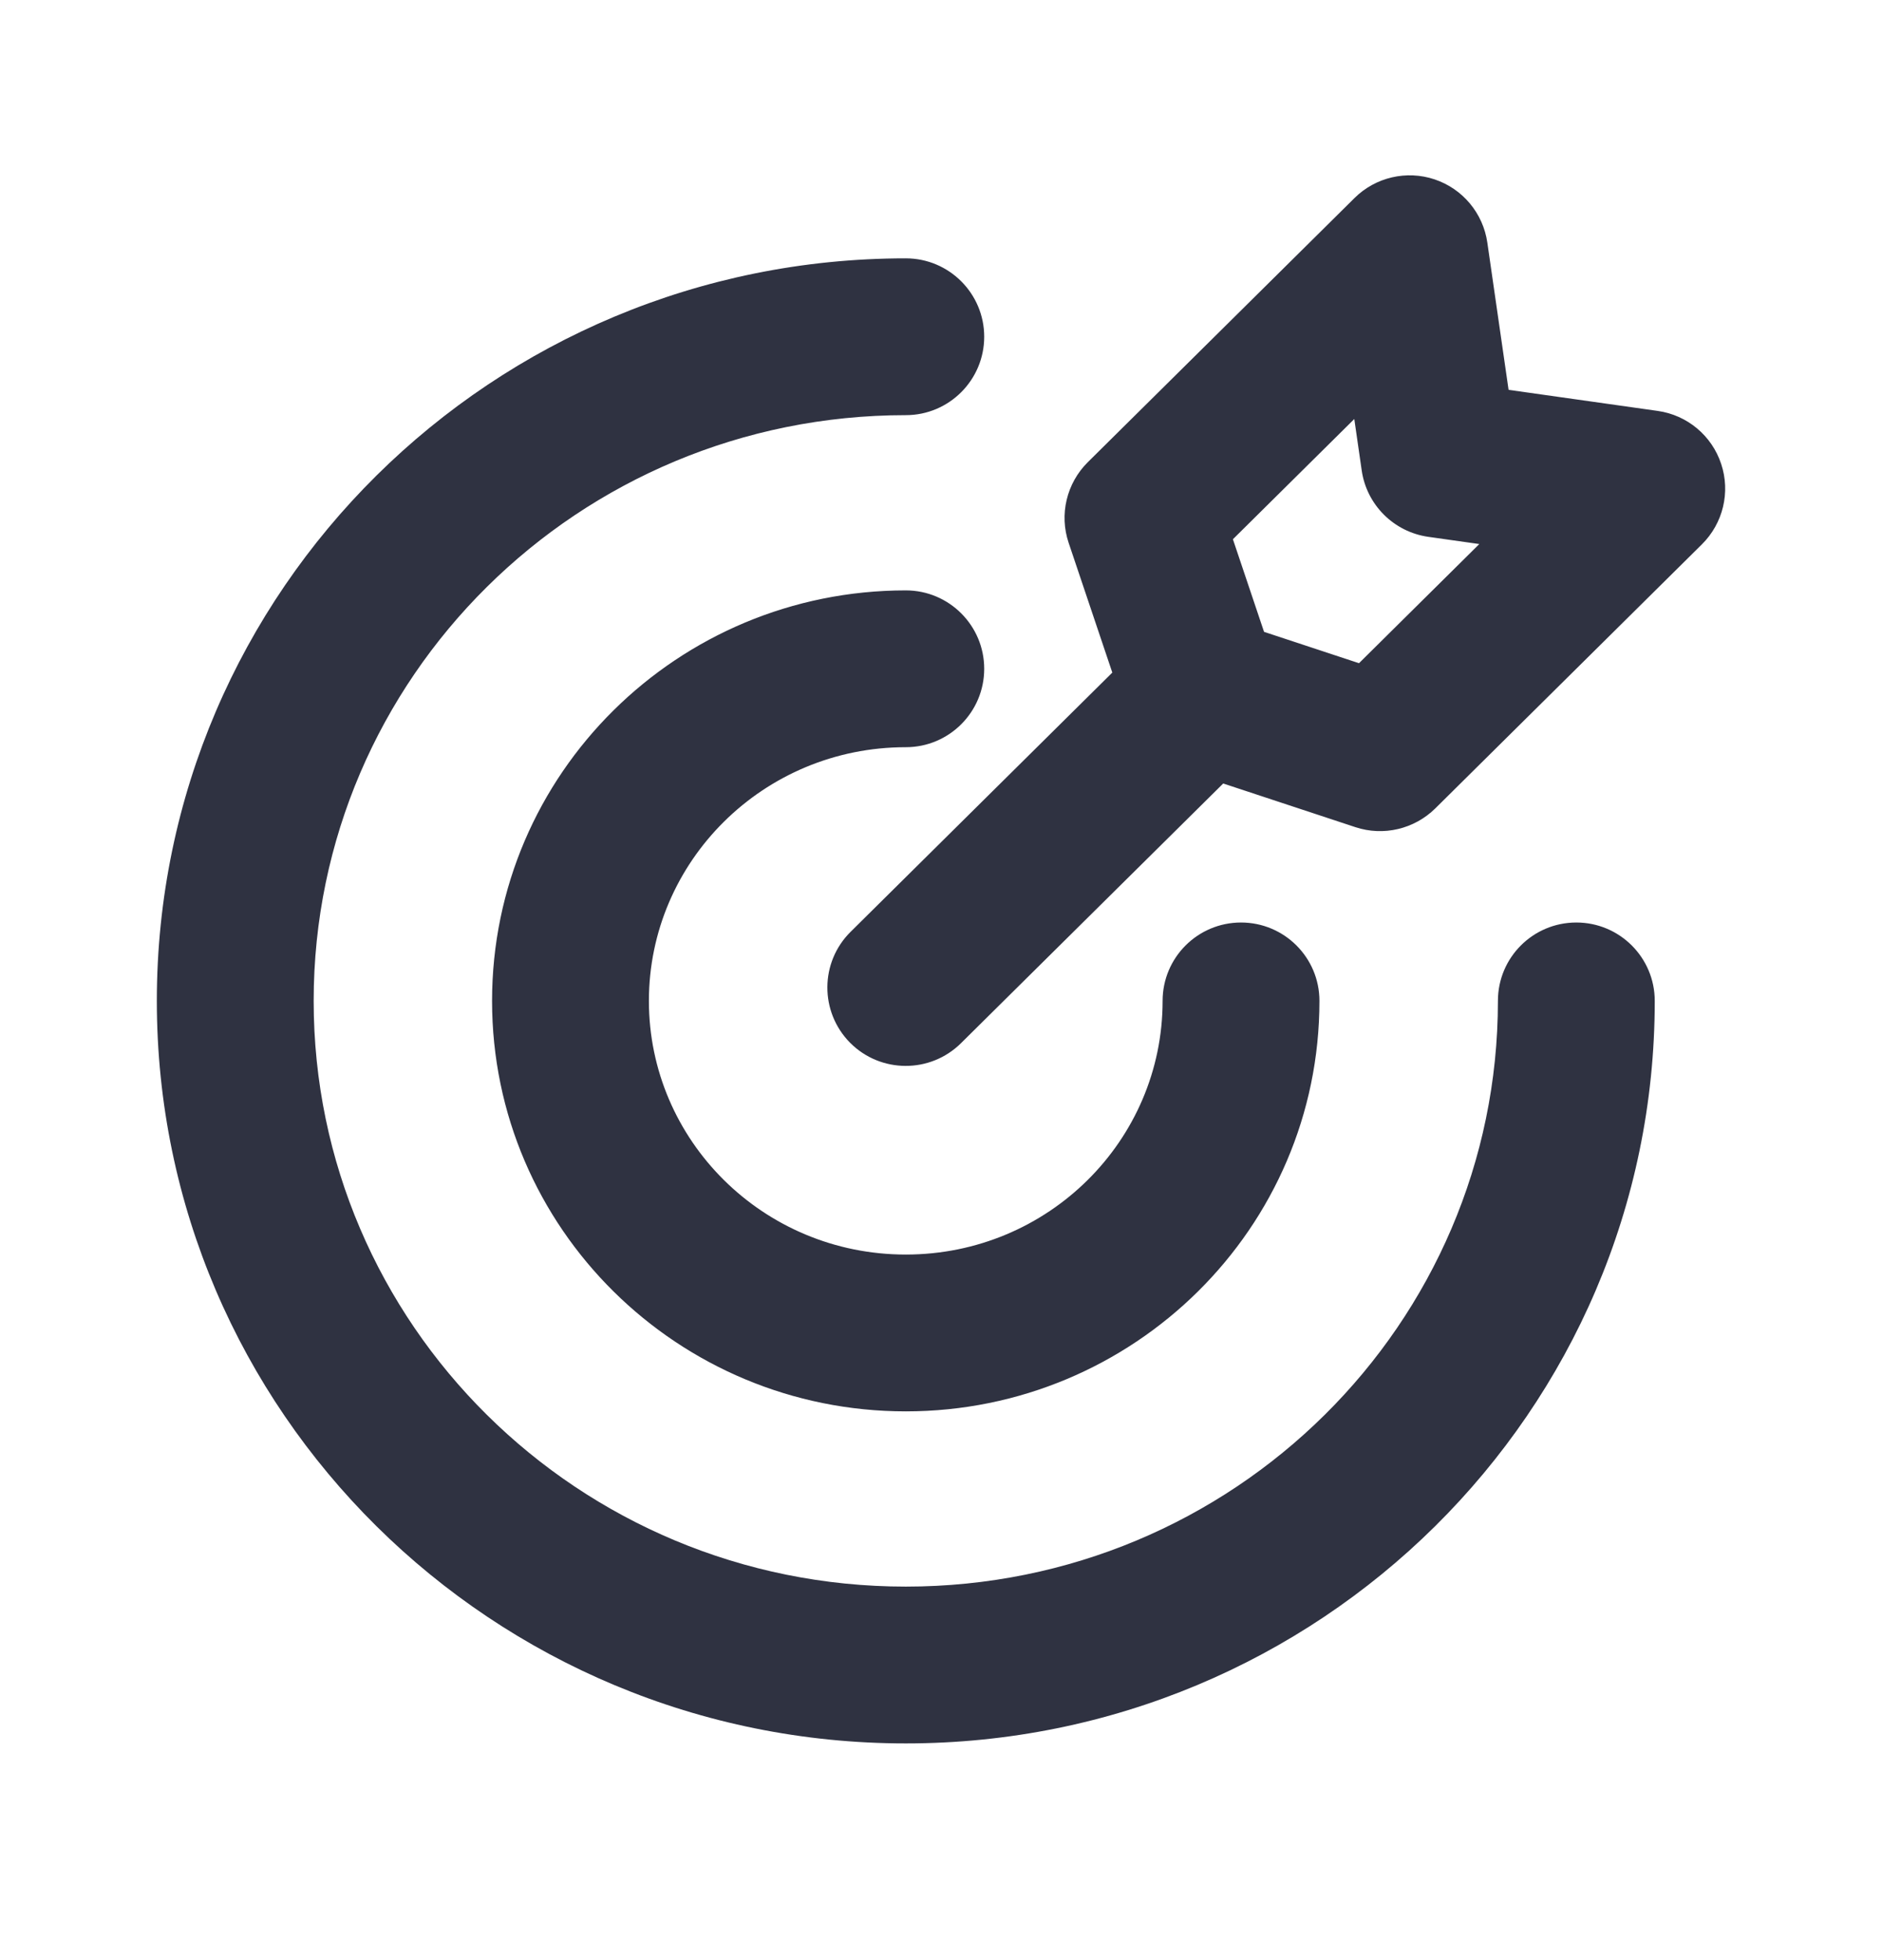 <svg xmlns="http://www.w3.org/2000/svg" width="24" height="25" viewBox="0 0 24 25" fill="none"><path d="M21.102 12.766C21.102 12.213 20.654 11.766 20.102 11.766C19.549 11.766 19.102 12.213 19.102 12.766H21.102ZM11.551 5.295C12.103 5.295 12.551 4.847 12.551 4.295C12.551 3.743 12.103 3.295 11.551 3.295V5.295ZM16.826 12.766C16.826 12.213 16.378 11.766 15.826 11.766C15.274 11.766 14.826 12.213 14.826 12.766H16.826ZM11.551 9.53C12.103 9.53 12.551 9.083 12.551 8.53C12.551 7.978 12.103 7.53 11.551 7.53V9.53ZM16.034 9.562C16.426 9.173 16.429 8.54 16.04 8.148C15.652 7.755 15.018 7.752 14.626 8.141L16.034 9.562ZM10.847 11.885C10.455 12.273 10.452 12.906 10.84 13.299C11.229 13.691 11.862 13.694 12.255 13.305L10.847 11.885ZM21 6.231L21.704 6.942C21.974 6.674 22.069 6.277 21.949 5.917C21.83 5.556 21.516 5.294 21.14 5.241L21 6.231ZM17.599 9.6L17.285 10.55C17.642 10.668 18.035 10.575 18.303 10.311L17.599 9.6ZM14.576 6.605L13.872 5.895C13.601 6.164 13.506 6.563 13.628 6.924L14.576 6.605ZM17.977 3.236L18.967 3.094C18.913 2.72 18.653 2.408 18.295 2.288C17.937 2.168 17.541 2.26 17.273 2.526L17.977 3.236ZM15.332 8.852L14.384 9.171C14.484 9.469 14.719 9.702 15.018 9.801L15.332 8.852ZM18.355 5.857L17.365 6C17.428 6.439 17.775 6.785 18.215 6.847L18.355 5.857ZM20.102 12.766H19.102C19.102 16.883 15.73 20.236 11.551 20.236V21.236V22.236C16.817 22.236 21.102 18.005 21.102 12.766H20.102ZM11.551 21.236V20.236C7.372 20.236 4 16.883 4 12.766H3H2C2 18.005 6.285 22.236 11.551 22.236V21.236ZM3 12.766H4C4 8.649 7.372 5.295 11.551 5.295V4.295V3.295C6.285 3.295 2 7.526 2 12.766H3ZM15.826 12.766H14.826C14.826 14.544 13.369 16.001 11.551 16.001V17.001V18.001C14.455 18.001 16.826 15.666 16.826 12.766H15.826ZM11.551 17.001V16.001C9.733 16.001 8.275 14.544 8.275 12.766H7.275H6.275C6.275 15.666 8.646 18.001 11.551 18.001V17.001ZM7.275 12.766H8.275C8.275 10.988 9.733 9.53 11.551 9.53V8.53V7.53C8.646 7.53 6.275 9.866 6.275 12.766H7.275ZM15.33 8.852L14.626 8.141L10.847 11.885L11.551 12.595L12.255 13.305L16.034 9.562L15.33 8.852ZM21 6.231L20.296 5.521L16.895 8.89L17.599 9.6L18.303 10.311L21.704 6.942L21 6.231ZM14.576 6.605L15.28 7.316L18.681 3.947L17.977 3.236L17.273 2.526L13.872 5.895L14.576 6.605ZM17.599 9.6L17.913 8.651L15.645 7.902L15.332 8.852L15.018 9.801L17.285 10.55L17.599 9.6ZM15.332 8.852L16.279 8.533L15.524 6.287L14.576 6.605L13.628 6.924L14.384 9.171L15.332 8.852ZM17.977 3.236L16.987 3.379L17.365 6L18.355 5.857L19.345 5.714L18.967 3.094L17.977 3.236ZM18.355 5.857L18.215 6.847L20.86 7.221L21 6.231L21.14 5.241L18.495 4.867L18.355 5.857Z" fill="#2F3241"></path></svg>